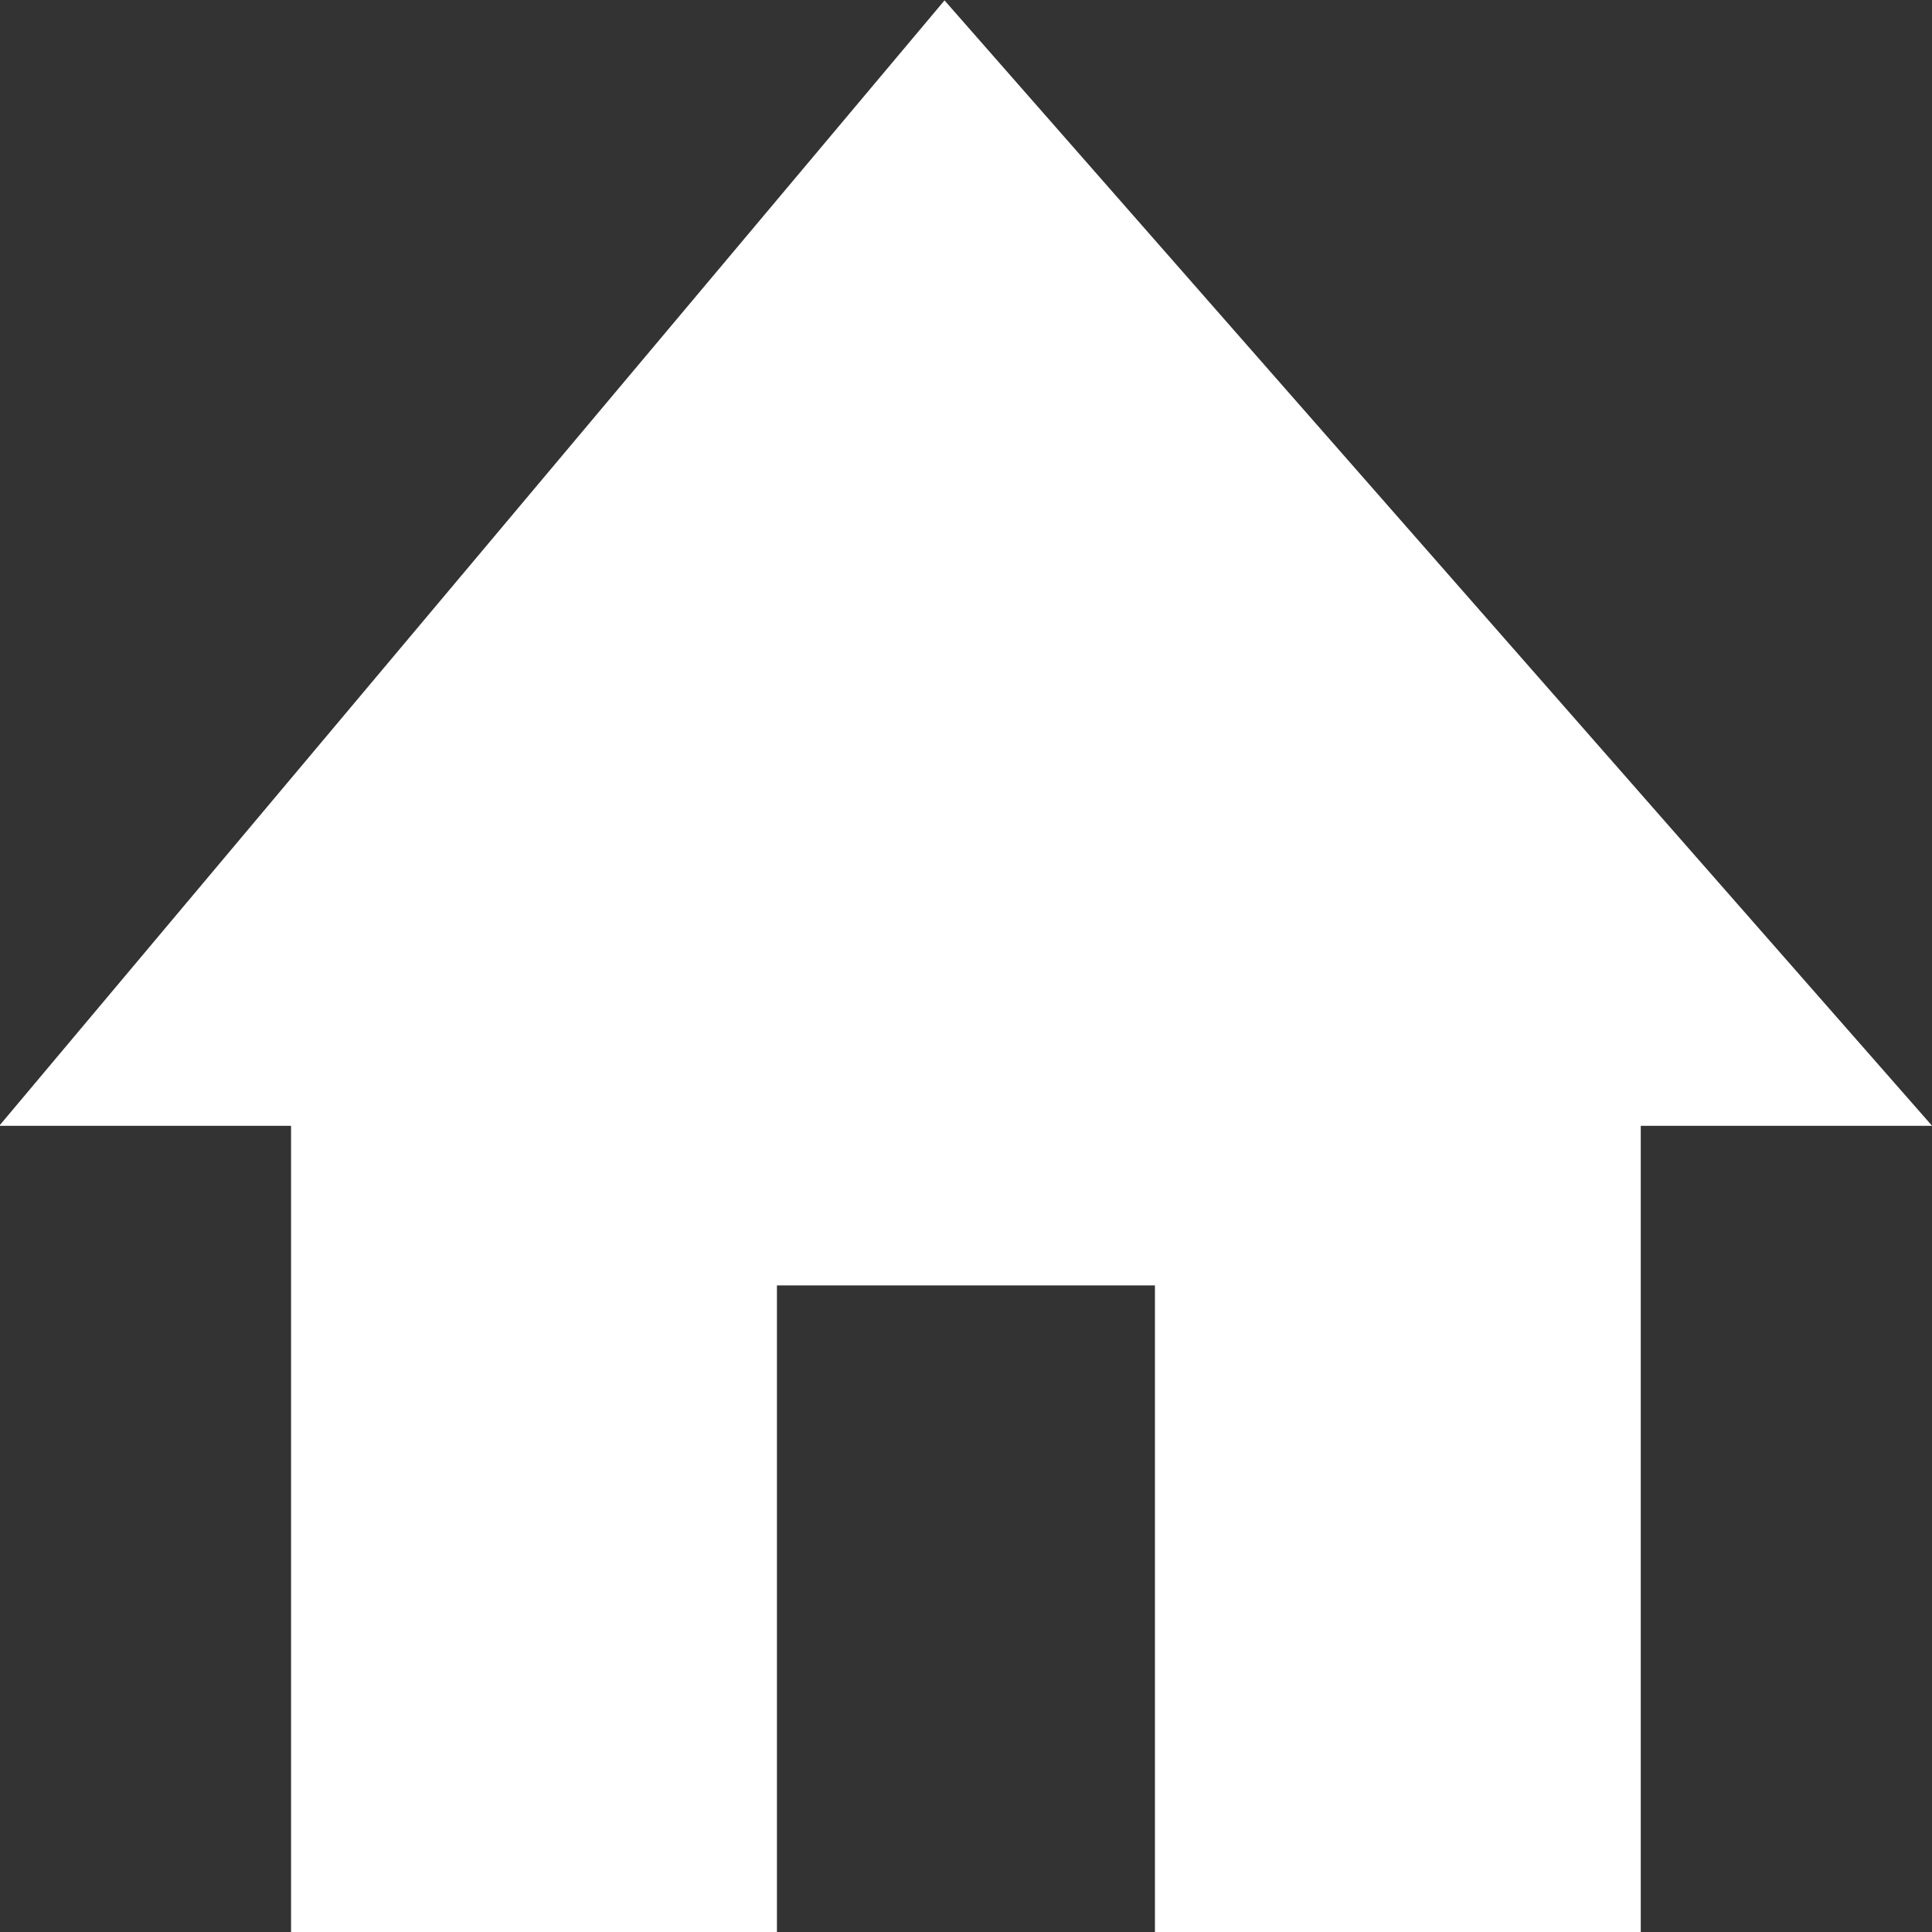 <?xml version="1.0" encoding="utf-8"?>
<svg viewBox="267.736 256.707 36.56 36.56" width="36.56" height="36.56" xmlns="http://www.w3.org/2000/svg">
  <rect x="267.736" y="256.707" width="36.56" height="36.56" fill="#333333" stroke="none"/>
  <polygon class="st0" points="3.915 48.025 -12.756 26.047 -28.713 48.025 -23.787 48.025 -23.787 51.142 -23.787 63.788 -15.585 63.788 -15.585 51.142 -9.204 51.142 -9.204 63.788 -1.003 63.788 -1.003 51.142 -1.003 48.025" style="fill: rgb(255, 255, 255);" transform="matrix(1.121, 0, 0, 0.969, 299.909, 231.475)"/>
</svg>